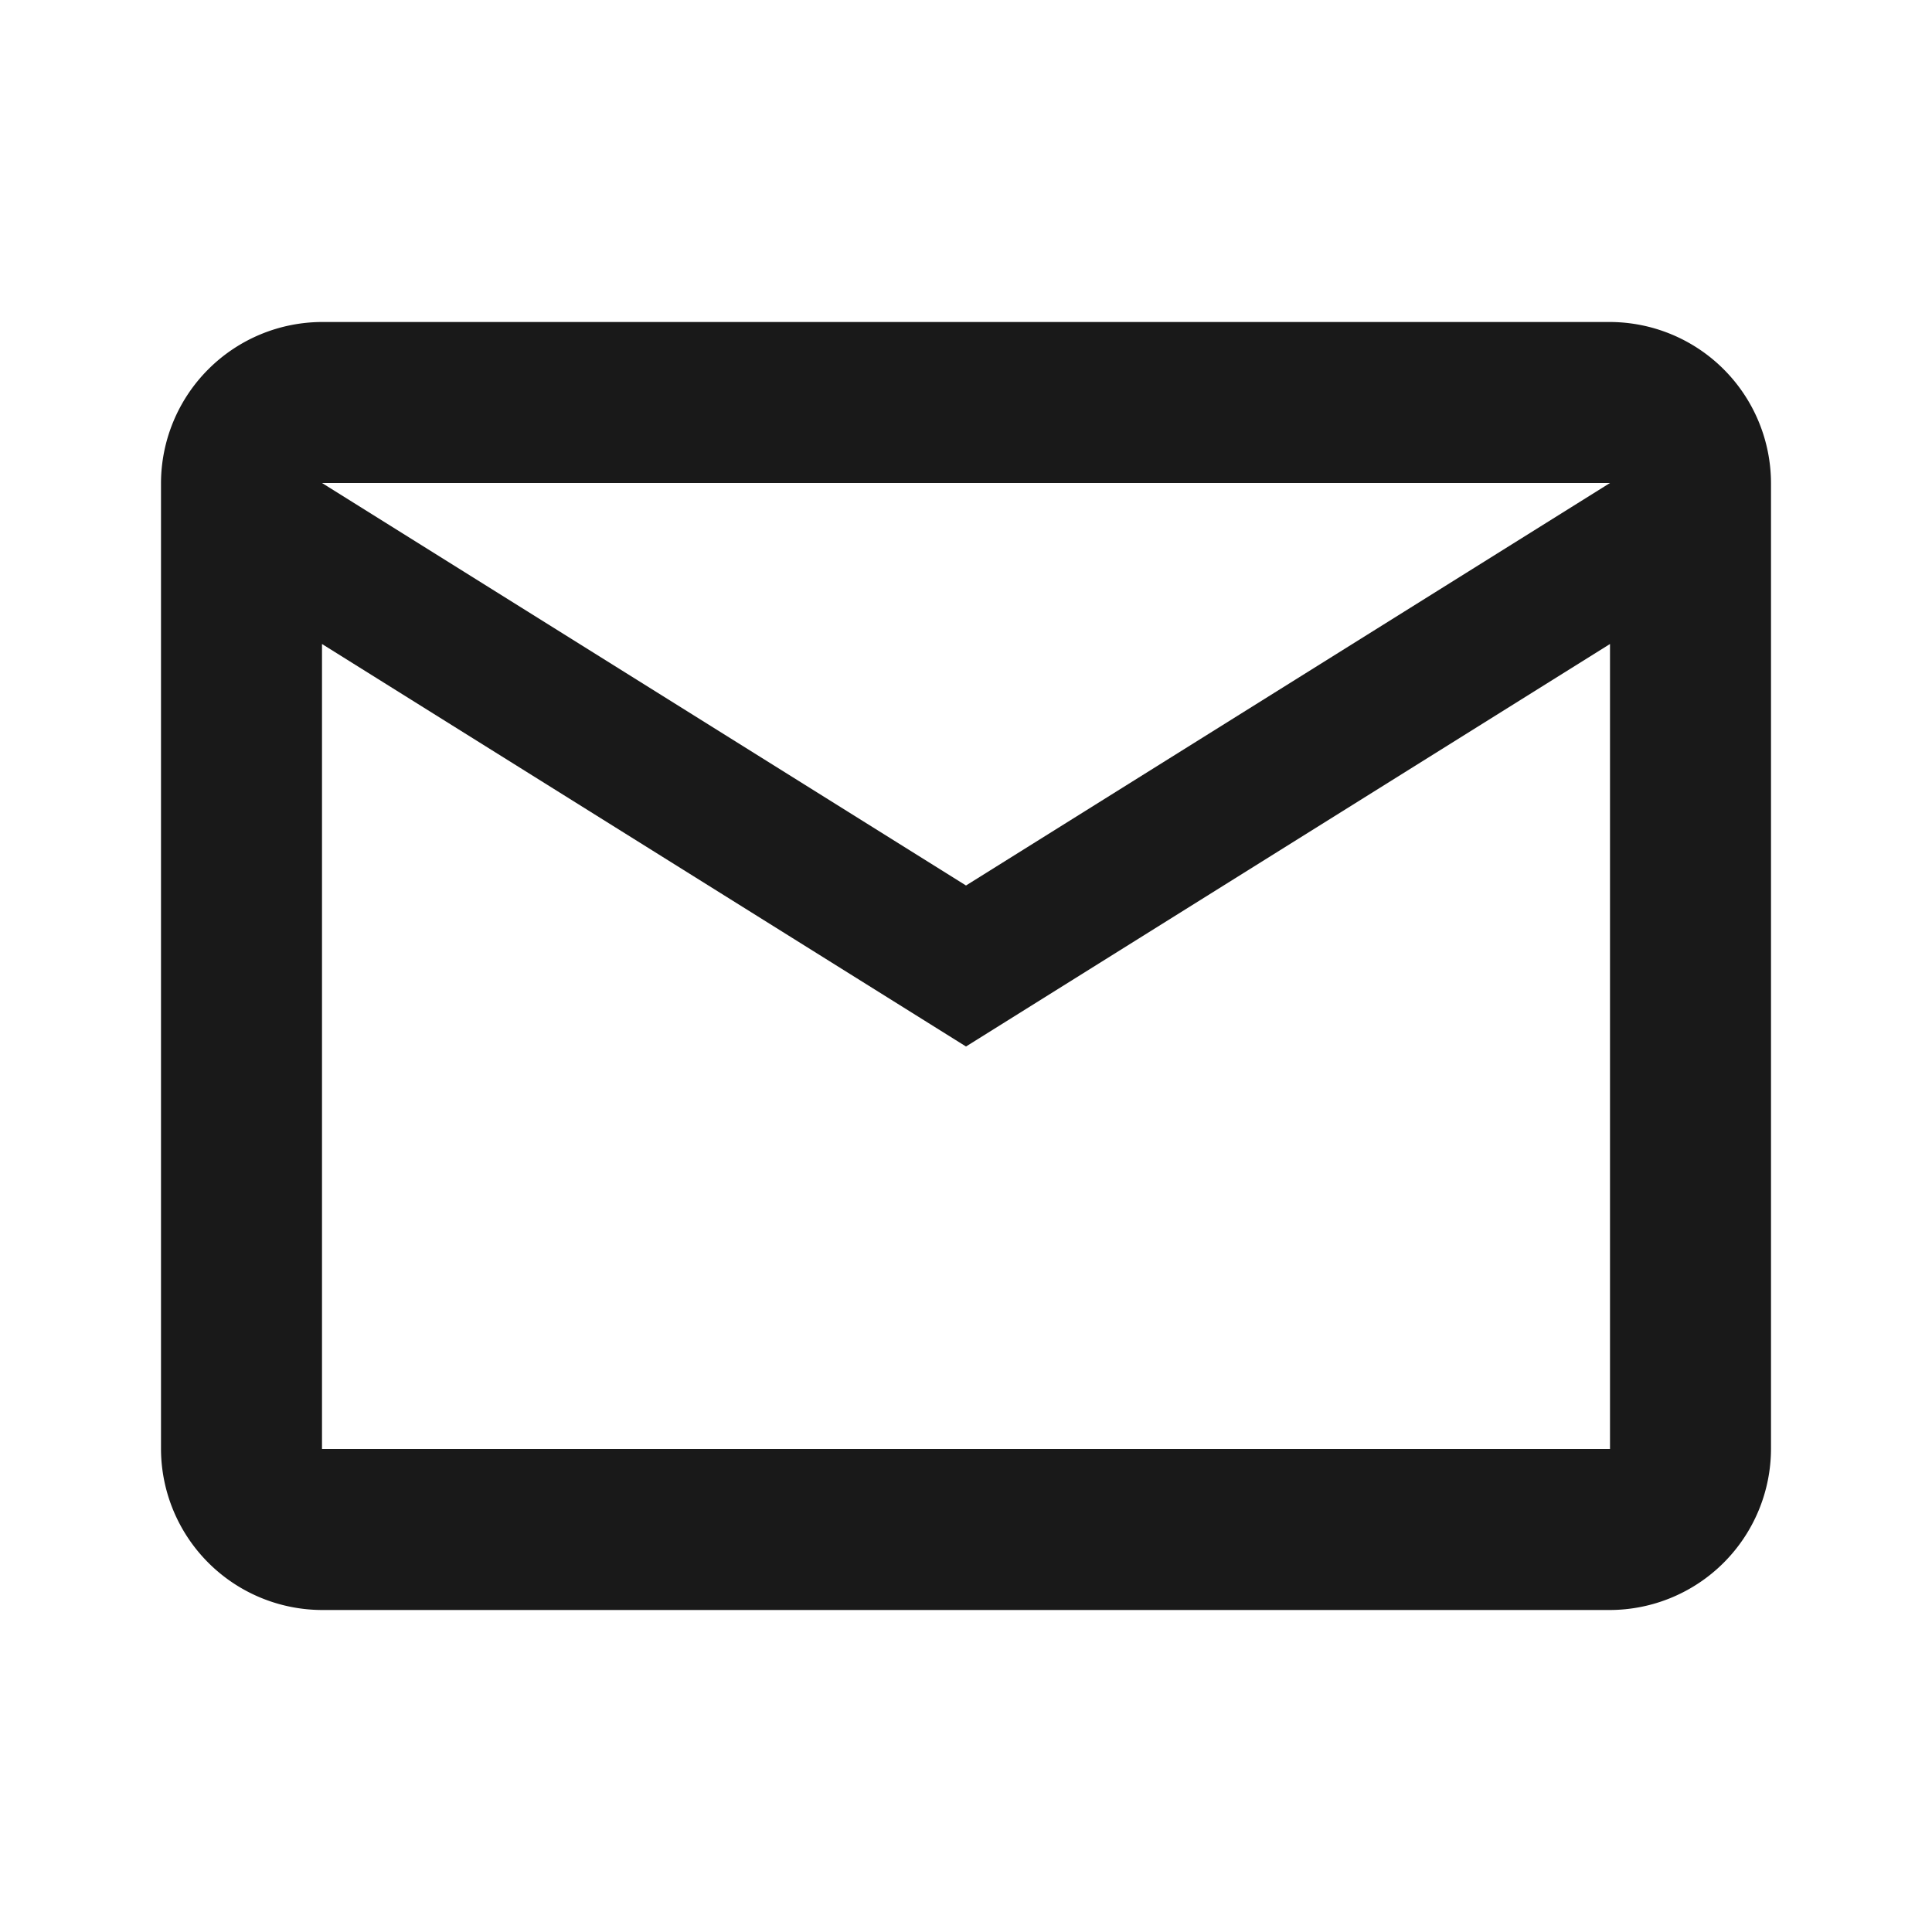 <svg xmlns="http://www.w3.org/2000/svg" id="email_black_24dp" width="24" height="24" viewBox="0 0 24 24"><path id="Trazado_66" data-name="Trazado 66" d="M0,0H24V24H0Z" fill="none"></path><path id="Trazado_67" data-name="Trazado 67" d="M22,6a2.006,2.006,0,0,0-2-2H4A2.006,2.006,0,0,0,2,6V18a2.006,2.006,0,0,0,2,2H20a2.006,2.006,0,0,0,2-2ZM20,6l-8,5L4,6Zm0,12H4V8l8,5,8-5Z" fill="#191919"></path></svg>